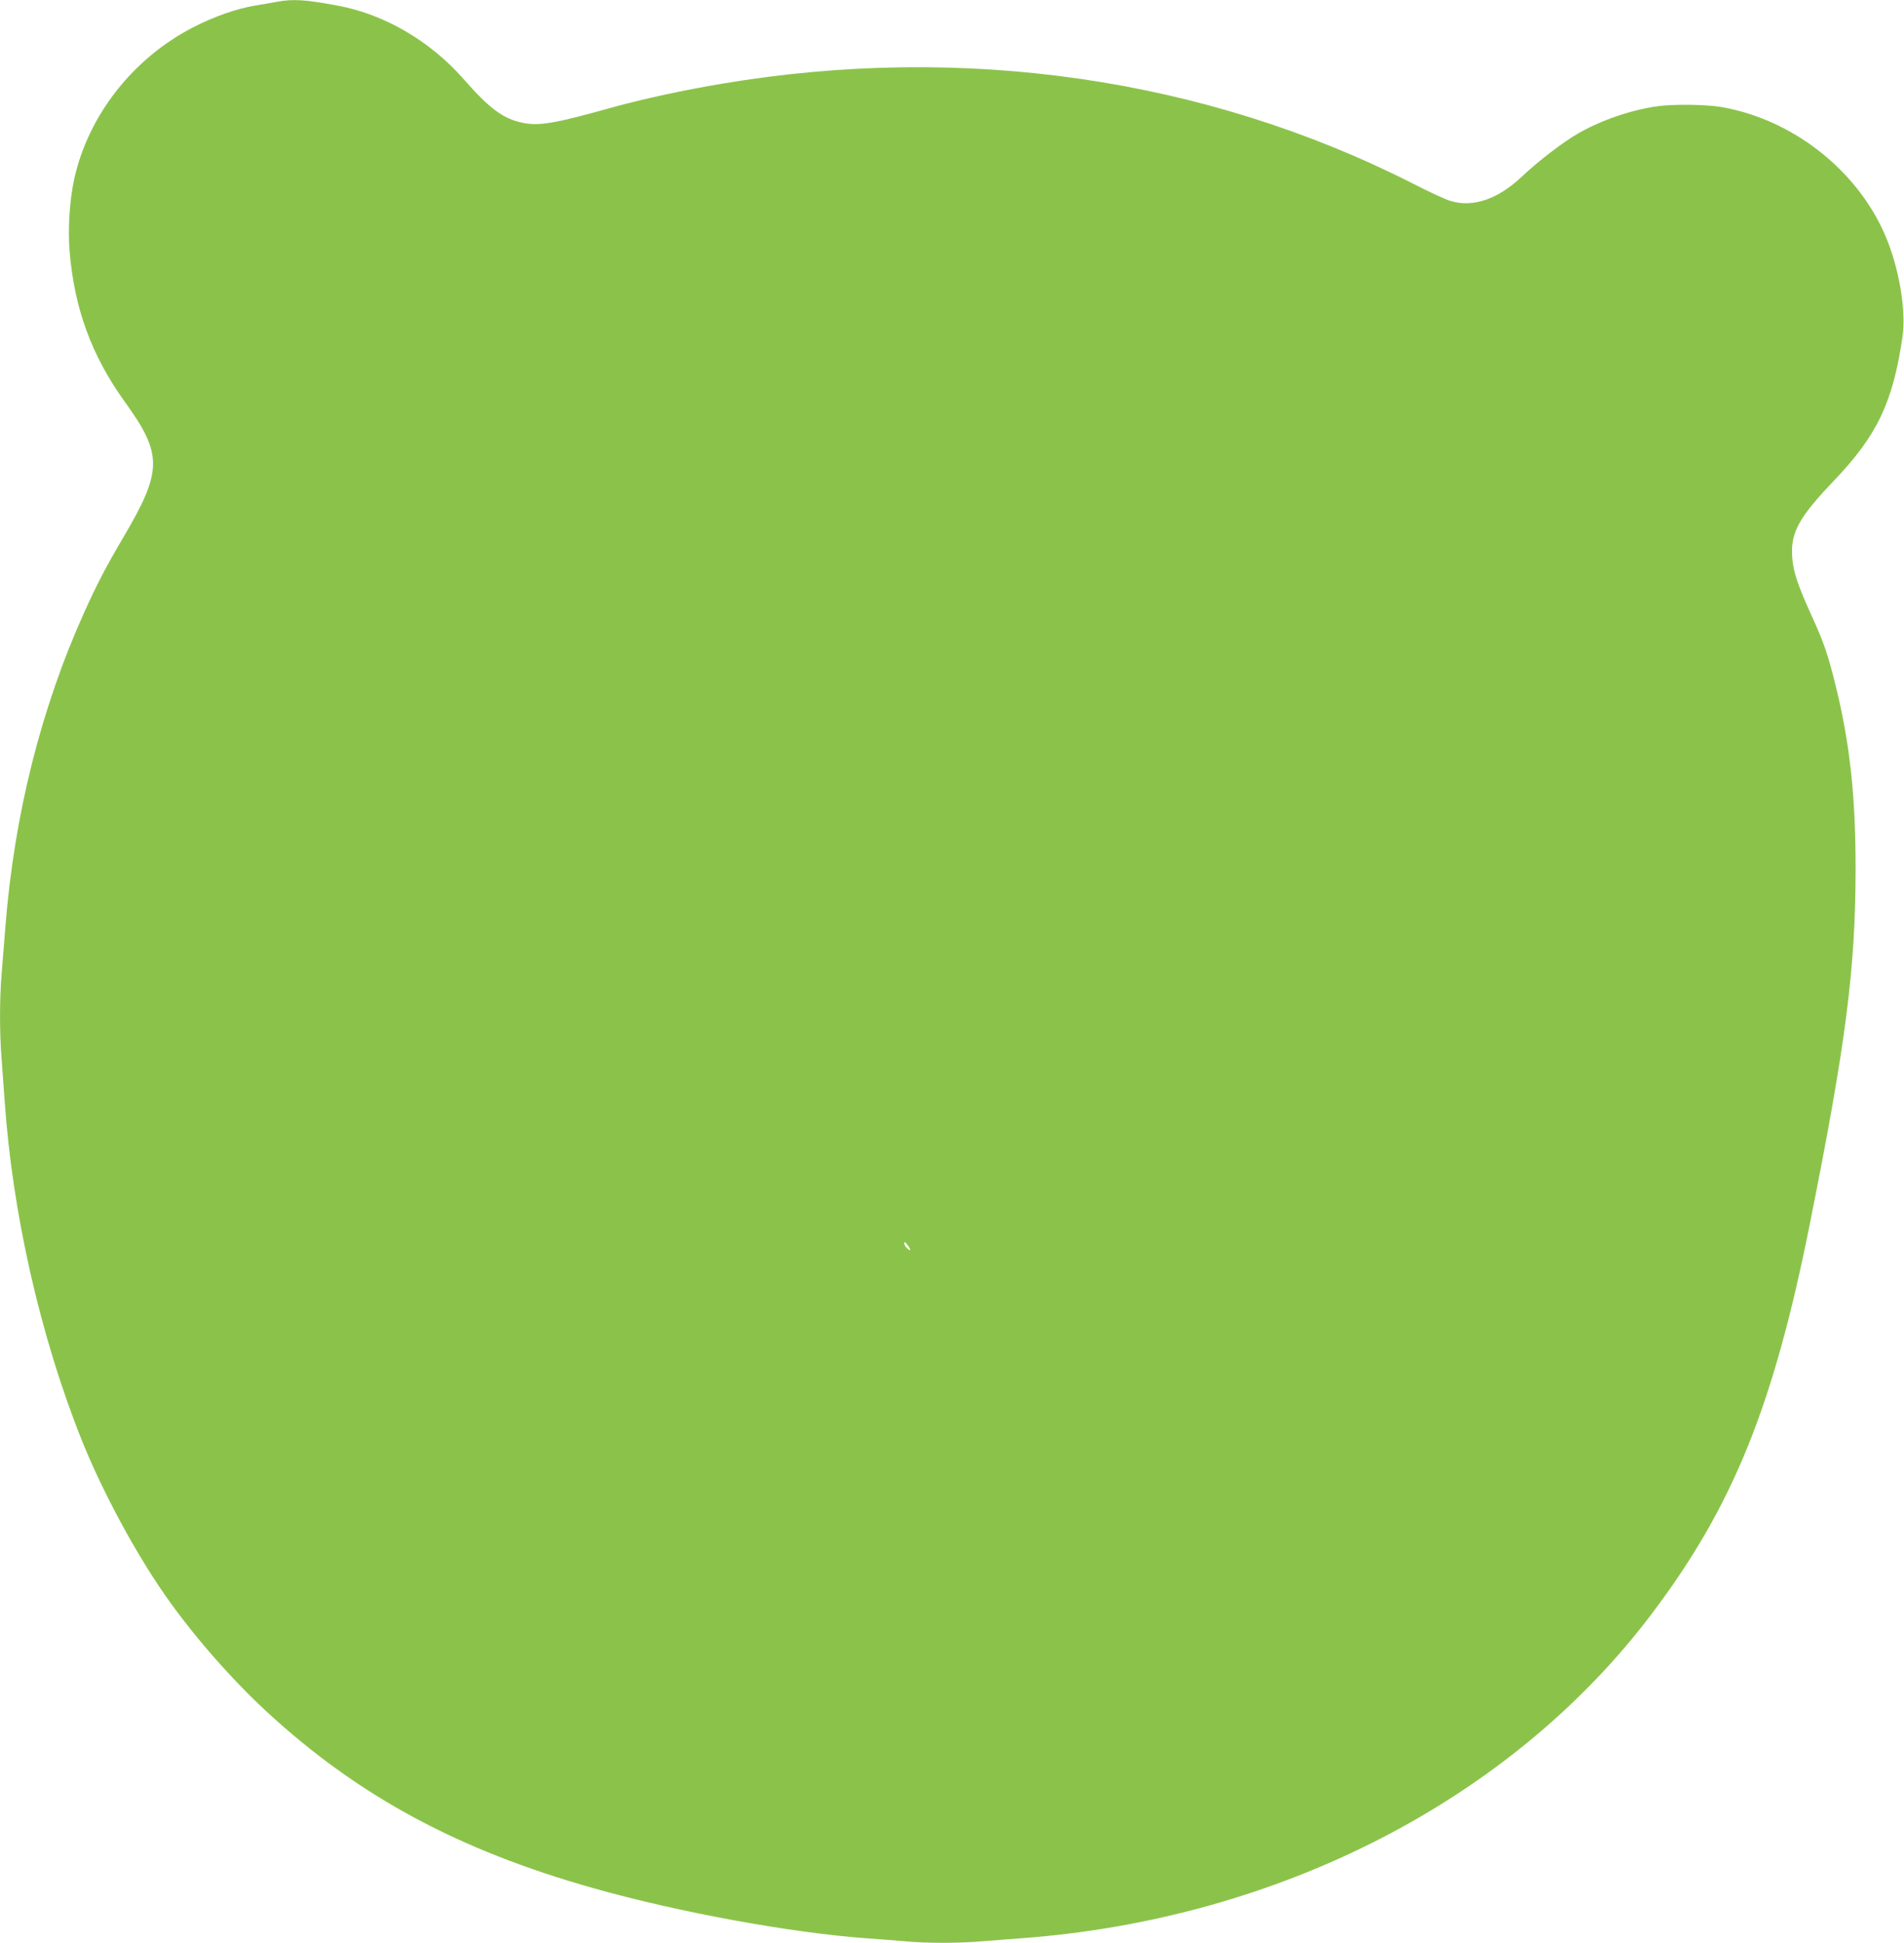 <?xml version="1.0" standalone="no"?>
<!DOCTYPE svg PUBLIC "-//W3C//DTD SVG 20010904//EN"
 "http://www.w3.org/TR/2001/REC-SVG-20010904/DTD/svg10.dtd">
<svg version="1.0" xmlns="http://www.w3.org/2000/svg"
 width="1255pt" height="1280pt" viewBox="0 0 1255 1280"
 preserveAspectRatio="xMidYMid meet">
<g transform="translate(0,1280) scale(0.1,-0.1)"
fill="#8bc34a" stroke="none">
<path d="M1825 12788 c-27 -5 -90 -16 -140 -24 -127 -21 -279 -75 -414 -145
-396 -205 -689 -579 -782 -999 -30 -138 -43 -331 -30 -478 31 -375 146 -687
362 -987 252 -348 251 -456 -8 -895 -116 -197 -172 -305 -256 -490 -287 -636
-464 -1340 -522 -2082 -8 -106 -20 -247 -25 -313 -13 -151 -13 -392 0 -543 5
-65 14 -189 20 -277 51 -747 236 -1562 510 -2246 133 -331 349 -733 547 -1017
183 -263 434 -550 673 -771 601 -554 1261 -910 2152 -1161 562 -159 1298 -293
1798 -330 85 -6 202 -15 260 -20 135 -13 350 -13 498 0 65 5 182 14 262 20
1700 125 3235 915 4159 2140 533 706 800 1364 1040 2565 238 1189 301 1678
302 2337 0 486 -38 833 -132 1213 -50 201 -76 278 -154 450 -96 210 -126 301
-132 396 -11 160 43 259 275 502 285 298 389 516 452 948 26 174 -24 461 -115
671 -186 430 -611 762 -1079 843 -101 17 -316 20 -421 5 -177 -25 -372 -92
-526 -181 -93 -53 -263 -183 -365 -280 -159 -151 -324 -208 -473 -163 -29 8
-144 61 -255 118 -1366 692 -2959 922 -4544 655 -253 -42 -520 -100 -720 -155
-378 -106 -483 -124 -587 -105 -134 25 -225 91 -401 292 -219 249 -522 426
-829 482 -214 40 -294 45 -400 25z m4175 -8222 c0 -5 -9 -1 -20 9 -11 10 -20
25 -20 34 0 12 6 9 20 -9 11 -14 20 -29 20 -34z"/>
</g>
</svg>
